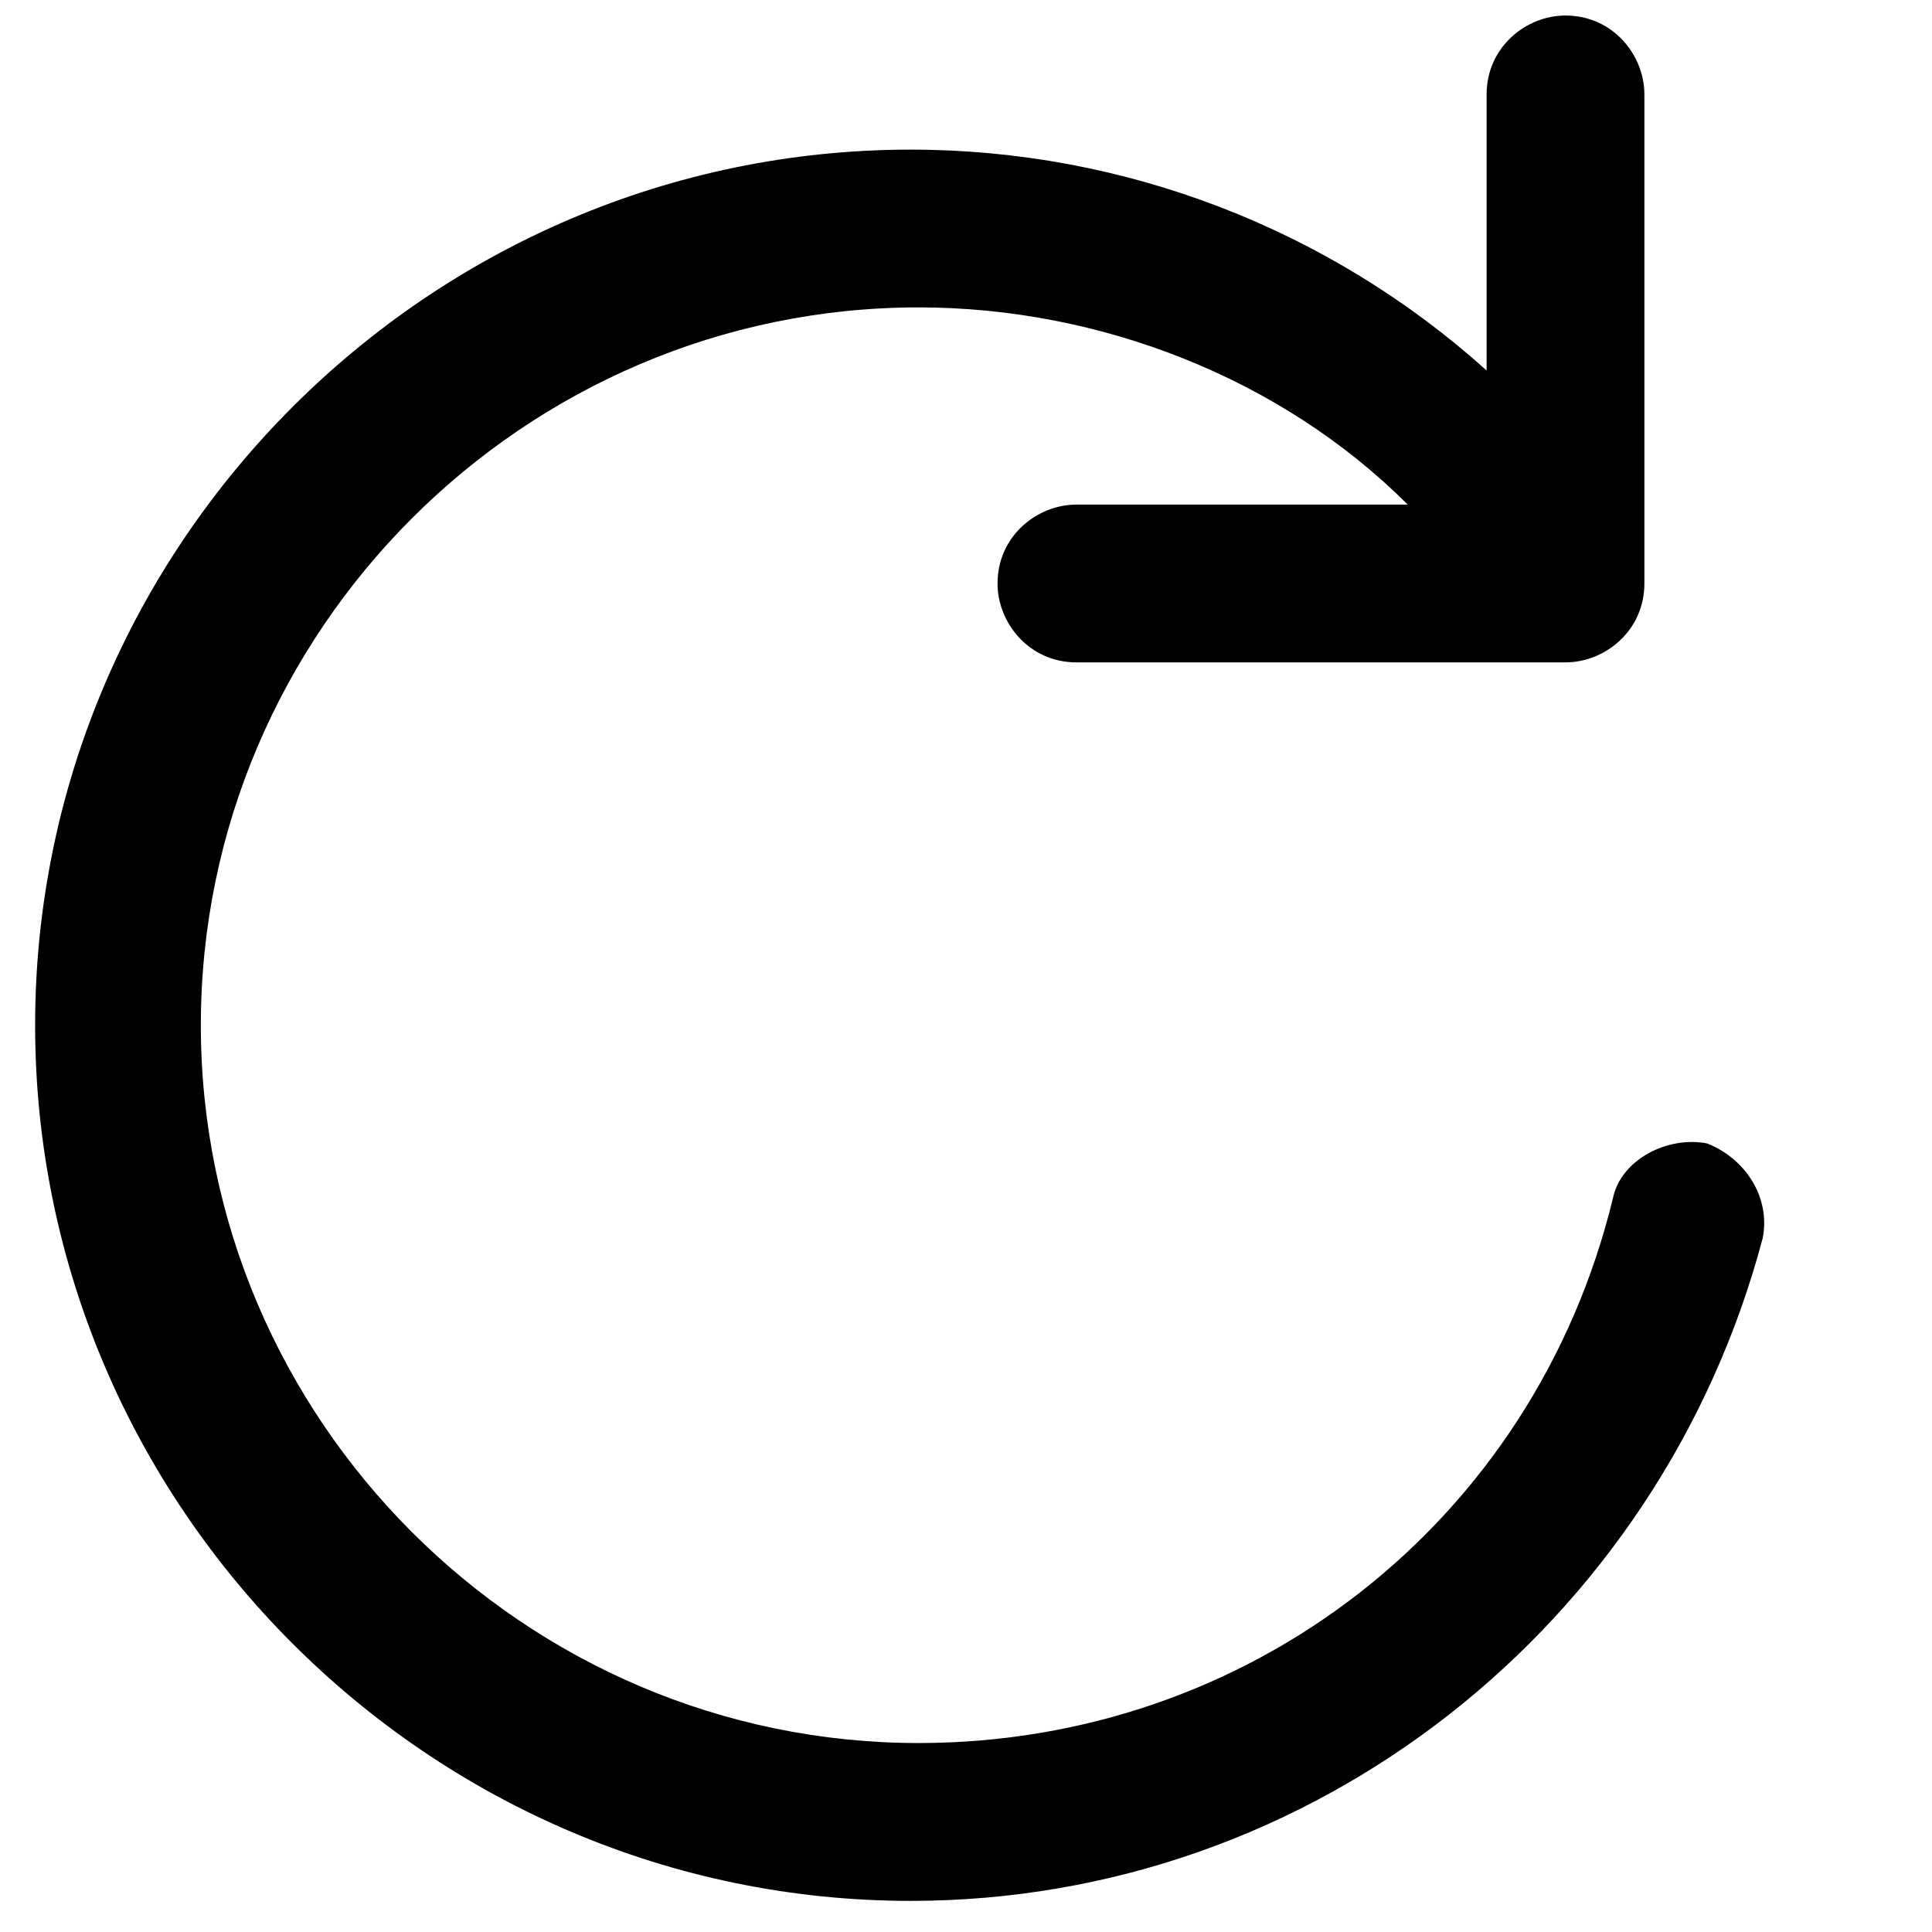 <?xml version="1.0" encoding="UTF-8"?>
<!-- The Best Svg Icon site in the world: iconSvg.co, Visit us! https://iconsvg.co -->
<svg width="800px" height="800px" version="1.1" viewBox="144 144 512 512" xmlns="http://www.w3.org/2000/svg">
 <defs>
  <clipPath id="a">
   <path d="m153 148.09h459v499.91h-459z"/>
  </clipPath>
 </defs>
 <g clip-path="url(#a)">
  <path d="m596.5 447.04c-10.453-2.09-22.996 4.18-25.086 14.633-20.906 85.711-96.164 144.25-183.96 144.25-104.52 0-190.23-85.711-190.23-190.23 0-104.52 85.711-190.23 190.23-190.23 48.082 0 96.164 18.816 129.61 52.262h-87.801c-10.453 0-20.906 8.363-20.906 20.906 0 10.453 8.363 20.906 20.906 20.906h129.61c10.453 0 20.906-8.363 20.906-20.906v-129.61c0-10.453-8.363-20.906-20.906-20.906-10.453 0-20.906 8.363-20.906 20.906v73.168c-41.809-37.629-96.164-58.535-152.61-58.535-127.52 0-232.05 104.52-232.05 232.05 0 127.52 104.52 232.05 232.05 232.05 106.62 0 198.6-73.168 225.77-175.6 2.09-10.453-4.18-20.906-14.633-25.086z"/>
 </g>
</svg>